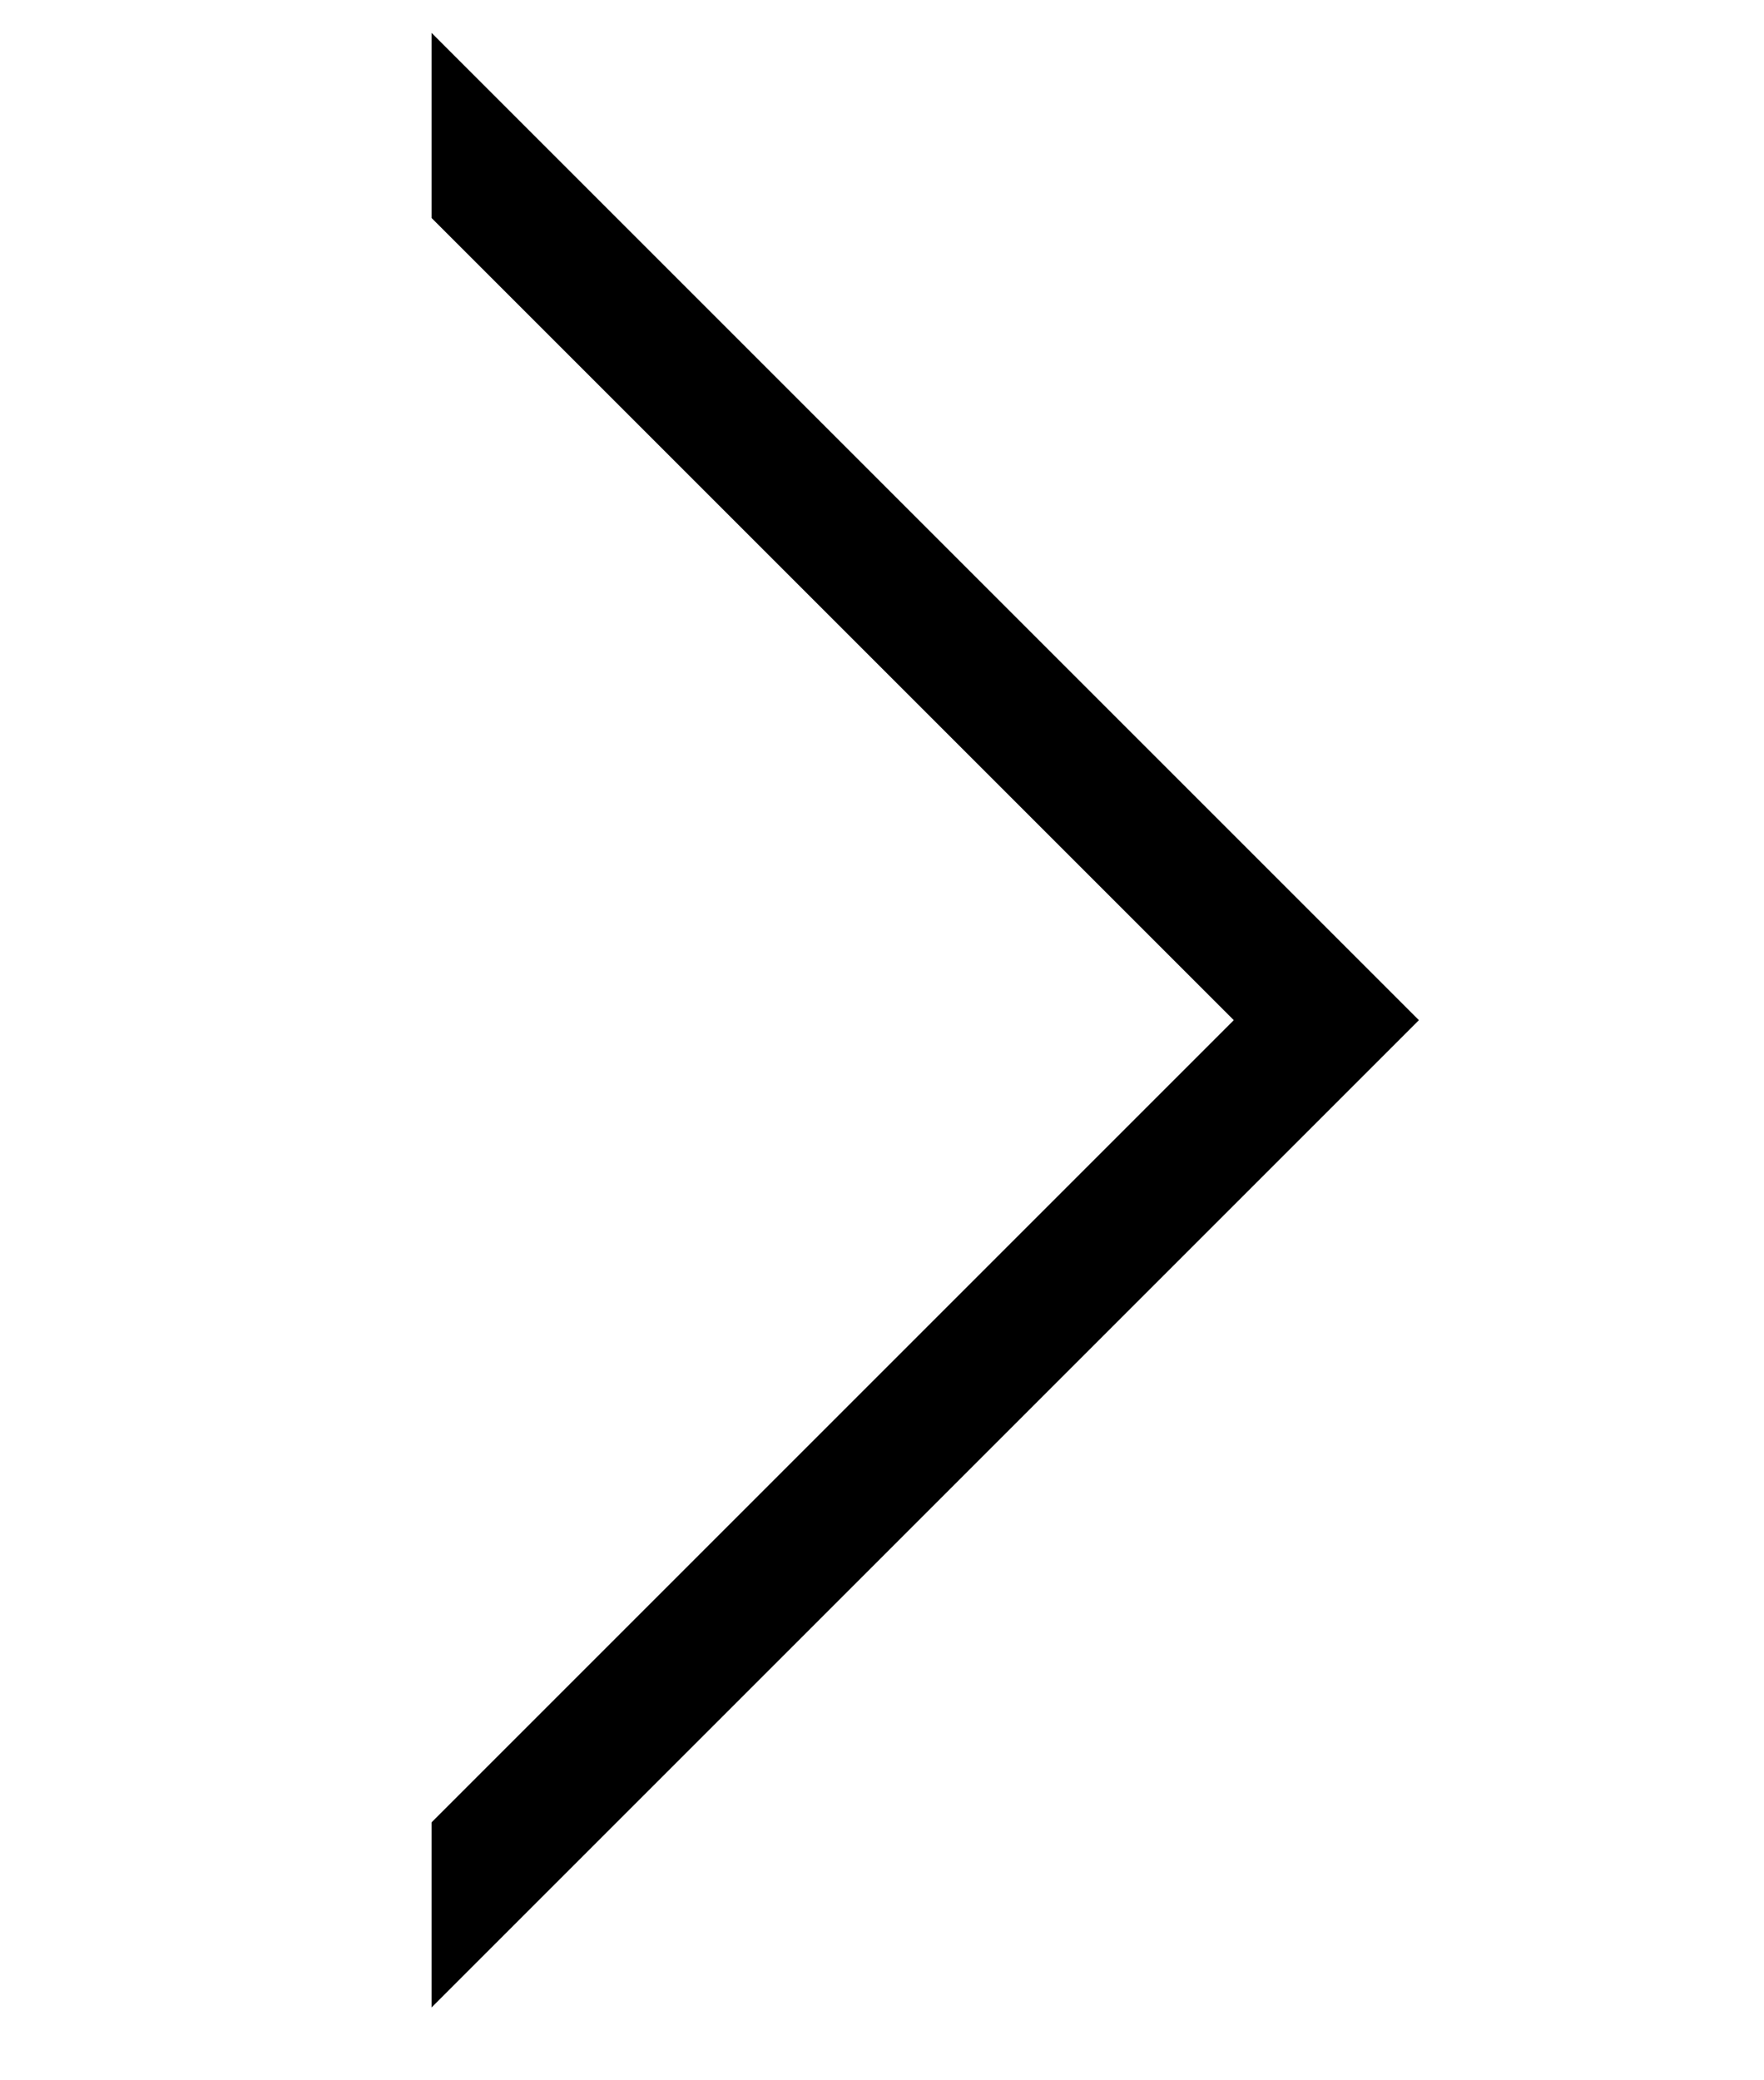 <?xml version="1.0" encoding="utf-8"?>
<!-- Generator: Adobe Illustrator 14.0.0, SVG Export Plug-In . SVG Version: 6.00 Build 43363)  -->
<!DOCTYPE svg PUBLIC "-//W3C//DTD SVG 1.1//EN" "http://www.w3.org/Graphics/SVG/1.1/DTD/svg11.dtd">
<svg version="1.1" id="Capa_1" xmlns="http://www.w3.org/2000/svg" xmlns:xlink="http://www.w3.org/1999/xlink" x="0px" y="0px"
	 width="234.5px" height="276.5px" viewBox="0 0 234.5 276.5" enable-background="new 0 0 234.5 276.5" xml:space="preserve">
<path d="M164.015,135.625L57.375,242.266v24.609l131.25-131.25L57.375,4.375v24.609L164.015,135.625z"/>
</svg>
